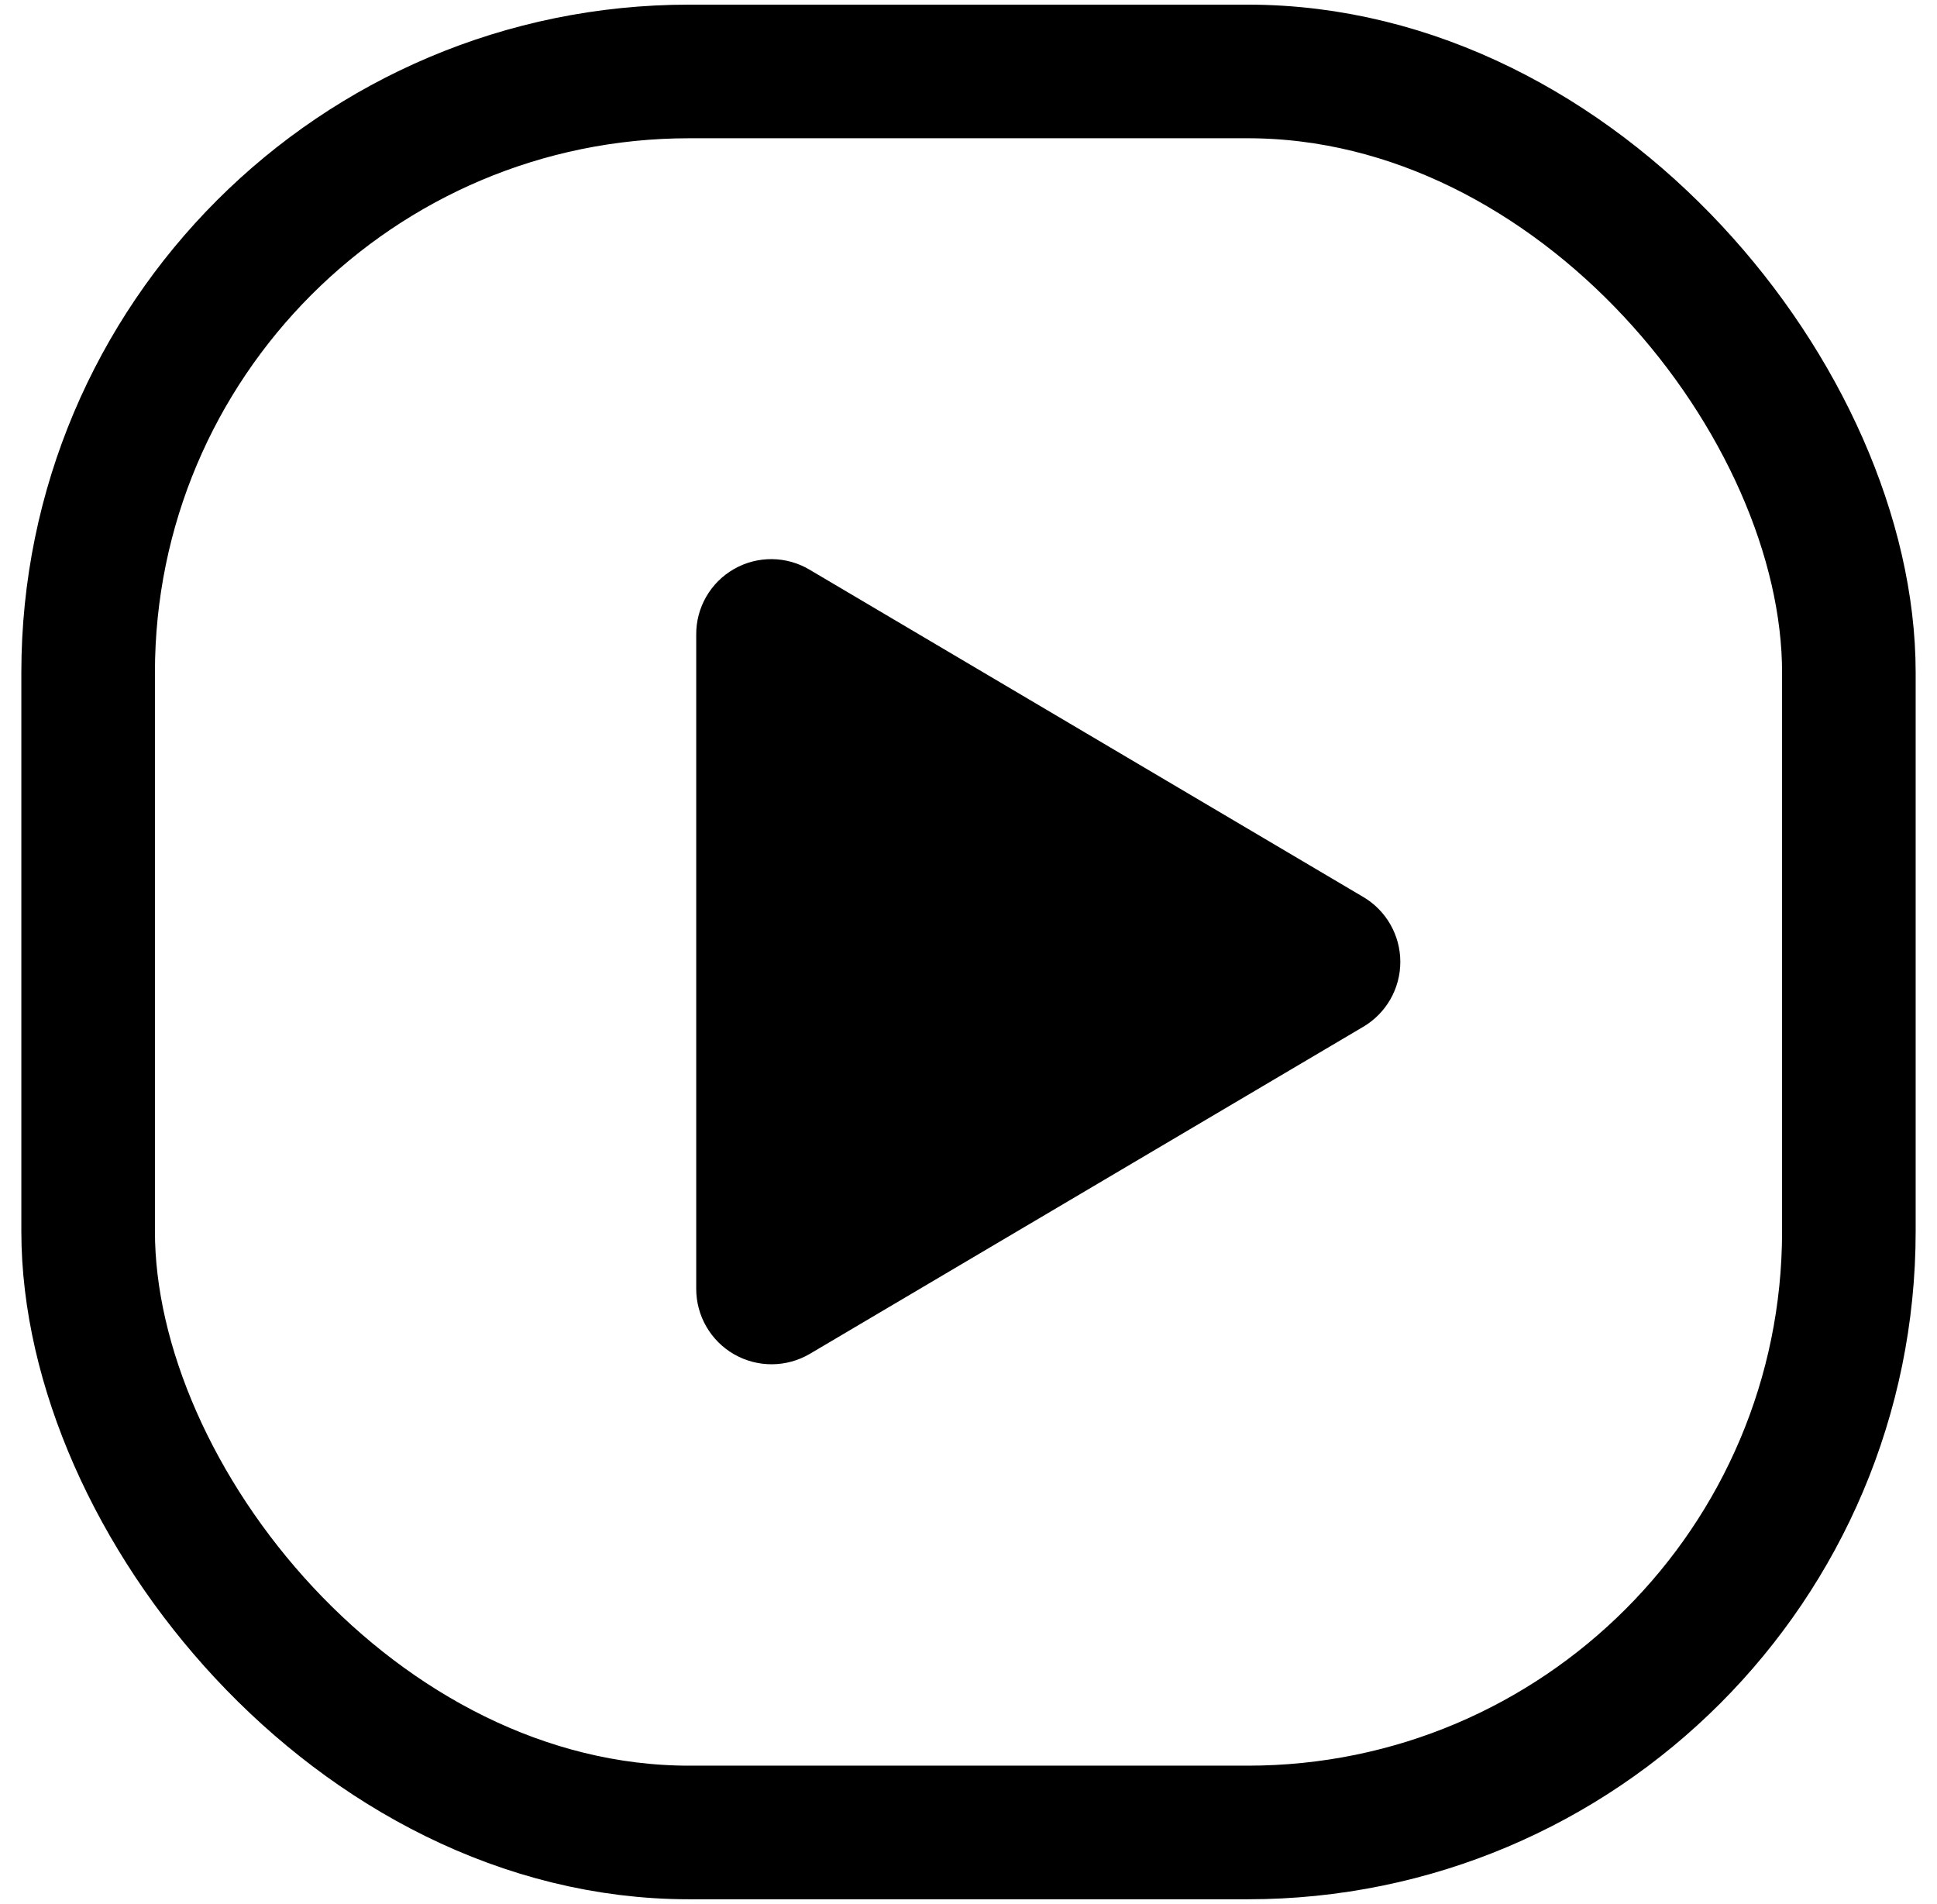 <?xml version="1.0" encoding="UTF-8"?>
<svg width="58px" height="57px" viewBox="0 0 58 57" version="1.1" xmlns="http://www.w3.org/2000/svg" xmlns:xlink="http://www.w3.org/1999/xlink">
    <g stroke="none" stroke-width="1" fill="none" fill-rule="evenodd">
        <path class="primary-colour"  d="M40.817,26.852 L24.254,17.063 C23.557,16.642 22.687,16.631 21.98,17.035 C21.273,17.438 20.839,18.193 20.847,19.007 L20.847,38.586 C20.847,39.397 21.281,40.146 21.986,40.548 C22.69,40.949 23.556,40.942 24.254,40.529 L40.817,30.742 C41.507,30.337 41.93,29.597 41.93,28.797 C41.93,27.997 41.507,27.257 40.817,26.852 Z"  fill="#000000" fill-rule="nonzero"></path>
        <g transform="translate(0.639, 0.139)">
            <rect x="0" y="0" width="56.722" height="56.722" rx="20"></rect>
            <rect class="primary-colour-stroke" stroke="#000000" stroke-width="4" x="2" y="2" width="52.722" height="52.722" rx="18"></rect>
        </g>
    </g>
</svg>